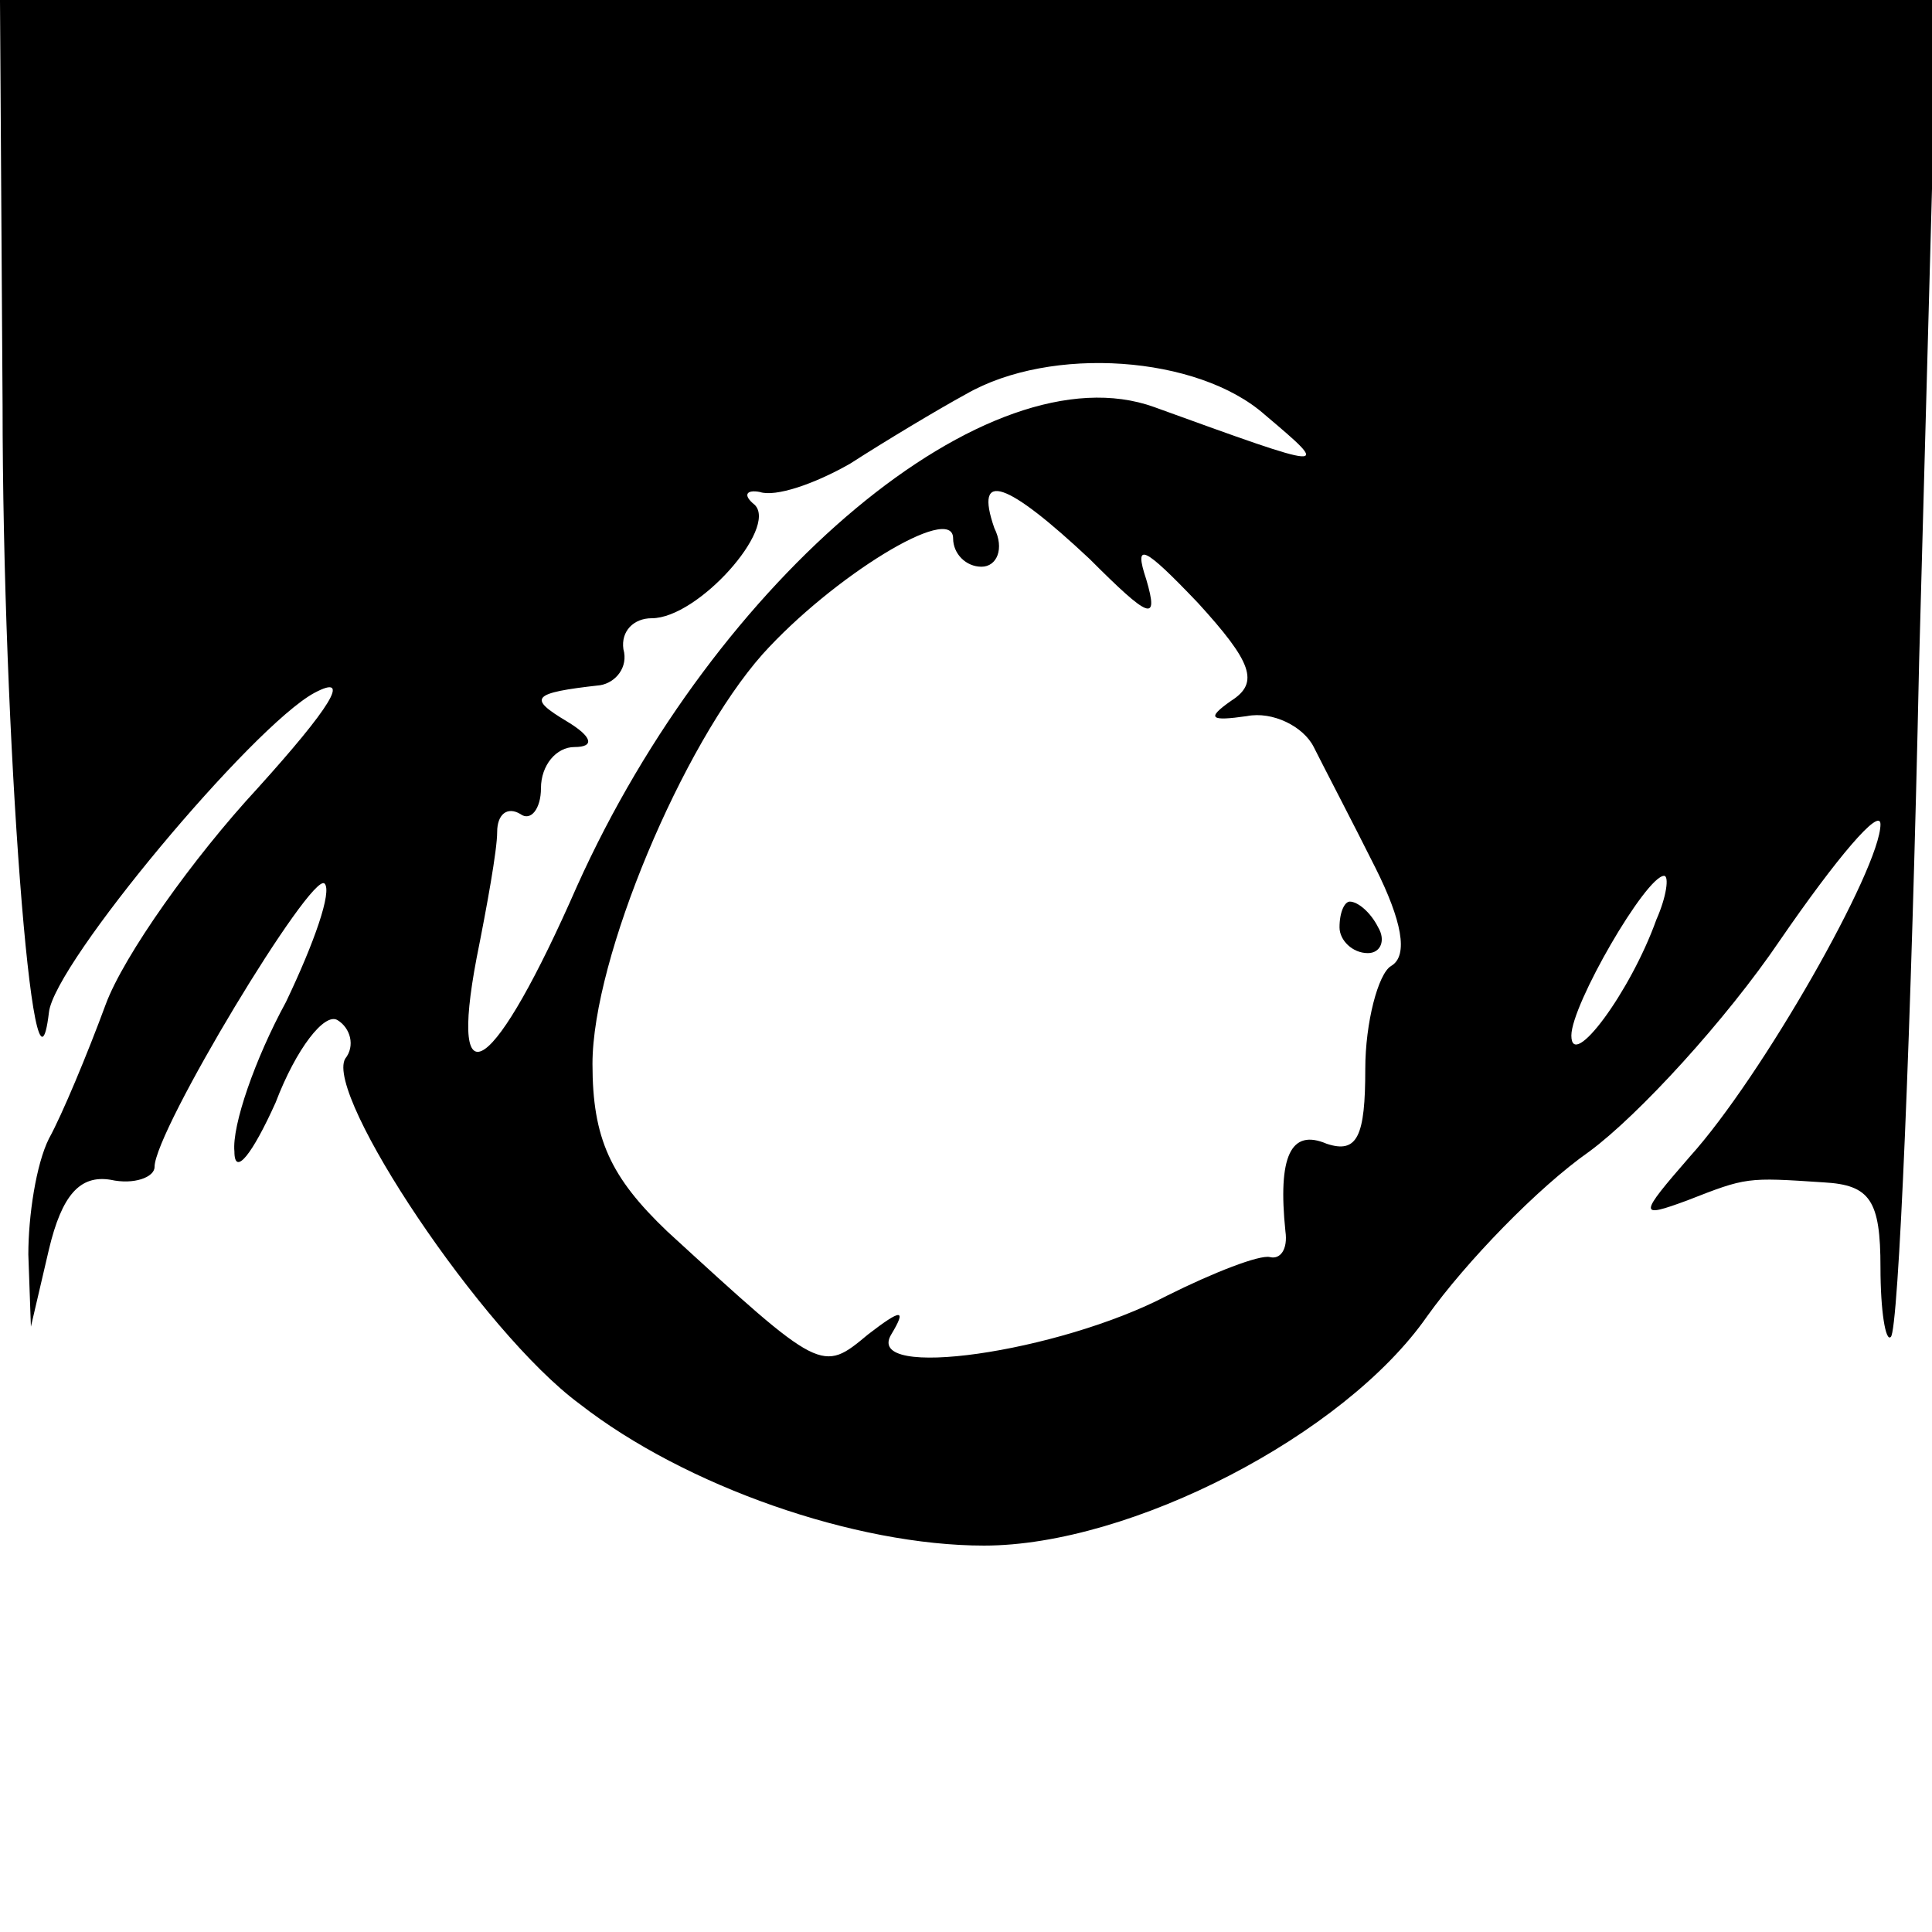 <?xml version="1.0" standalone="no"?>
<!DOCTYPE svg PUBLIC "-//W3C//DTD SVG 20010904//EN"
 "http://www.w3.org/TR/2001/REC-SVG-20010904/DTD/svg10.dtd">
<svg version="1.0" xmlns="http://www.w3.org/2000/svg"
 width="75pt" height="75pt" viewBox="0 0 75 75"
 preserveAspectRatio="xMidYMid meet">
<g transform="translate(0,75) scale(0.1,-0.1)"
fill="#000000" stroke="none">
<path d="M1 593 c0 -128 12 -286 18 -236 2 19 79 111 103 124 15 8 6 -6 -22
-37 -25 -27 -52 -65 -59 -84 -7 -19 -17 -43 -22 -52 -5 -10 -8 -30 -8 -45 l1
-28 7 30 c5 21 12 29 24 27 9 -2 17 1 17 5 0 14 61 115 66 110 3 -3 -4 -23
-15 -46 -12 -22 -21 -48 -20 -58 0 -10 7 -1 16 19 8 21 19 35 24 32 5 -3 7
-10 3 -15 -8 -14 53 -106 91 -134 41 -32 107 -55 157 -55 57 0 140 43 172 89
15 21 43 50 63 64 19 14 53 51 74 82 22 32 39 52 39 45 0 -17 -46 -98 -74
-129 -20 -23 -20 -24 -1 -17 23 9 23 9 53 7 18 -1 22 -7 22 -33 0 -17 2 -29 4
-27 3 2 8 120 11 262 l7 257 -376 0 -376 0 1 -157z m490 -4 c26 -22 26 -22
-43 3 -64 23 -170 -66 -224 -186 -32 -73 -50 -86 -39 -28 4 20 8 42 8 49 0 7
4 10 9 7 4 -3 8 2 8 10 0 9 6 16 13 16 8 0 7 4 -3 10 -15 9 -14 11 13 14 6 1
11 7 9 14 -1 7 4 12 11 12 18 0 49 35 40 44 -5 4 -3 6 2 5 6 -2 21 3 35 11 14
9 34 21 45 27 33 19 90 15 116 -8z m-68 -56 c23 -23 27 -25 22 -8 -5 15 -1 13
20 -9 21 -23 24 -31 13 -38 -10 -7 -8 -8 6 -6 10 2 22 -4 26 -12 4 -8 15 -29
24 -47 10 -20 13 -34 6 -38 -5 -3 -10 -22 -10 -40 0 -26 -3 -33 -15 -29 -14 6
-19 -5 -16 -34 1 -7 -2 -11 -6 -10 -4 1 -22 -6 -40 -15 -42 -22 -118 -33 -107
-15 6 10 4 10 -9 0 -18 -15 -18 -15 -78 40 -22 21 -29 36 -29 65 0 41 35 124
66 159 27 30 74 59 74 45 0 -6 5 -11 11 -11 6 0 9 7 5 15 -8 23 5 18 37 -12z
m220 -140 c-10 -28 -33 -59 -33 -45 0 12 29 62 36 62 2 0 1 -8 -3 -17z"/>
<path d="M520 390 c0 -5 5 -10 11 -10 5 0 7 5 4 10 -3 6 -8 10 -11 10 -2 0 -4
-4 -4 -10z"/>
</g>
</svg>
